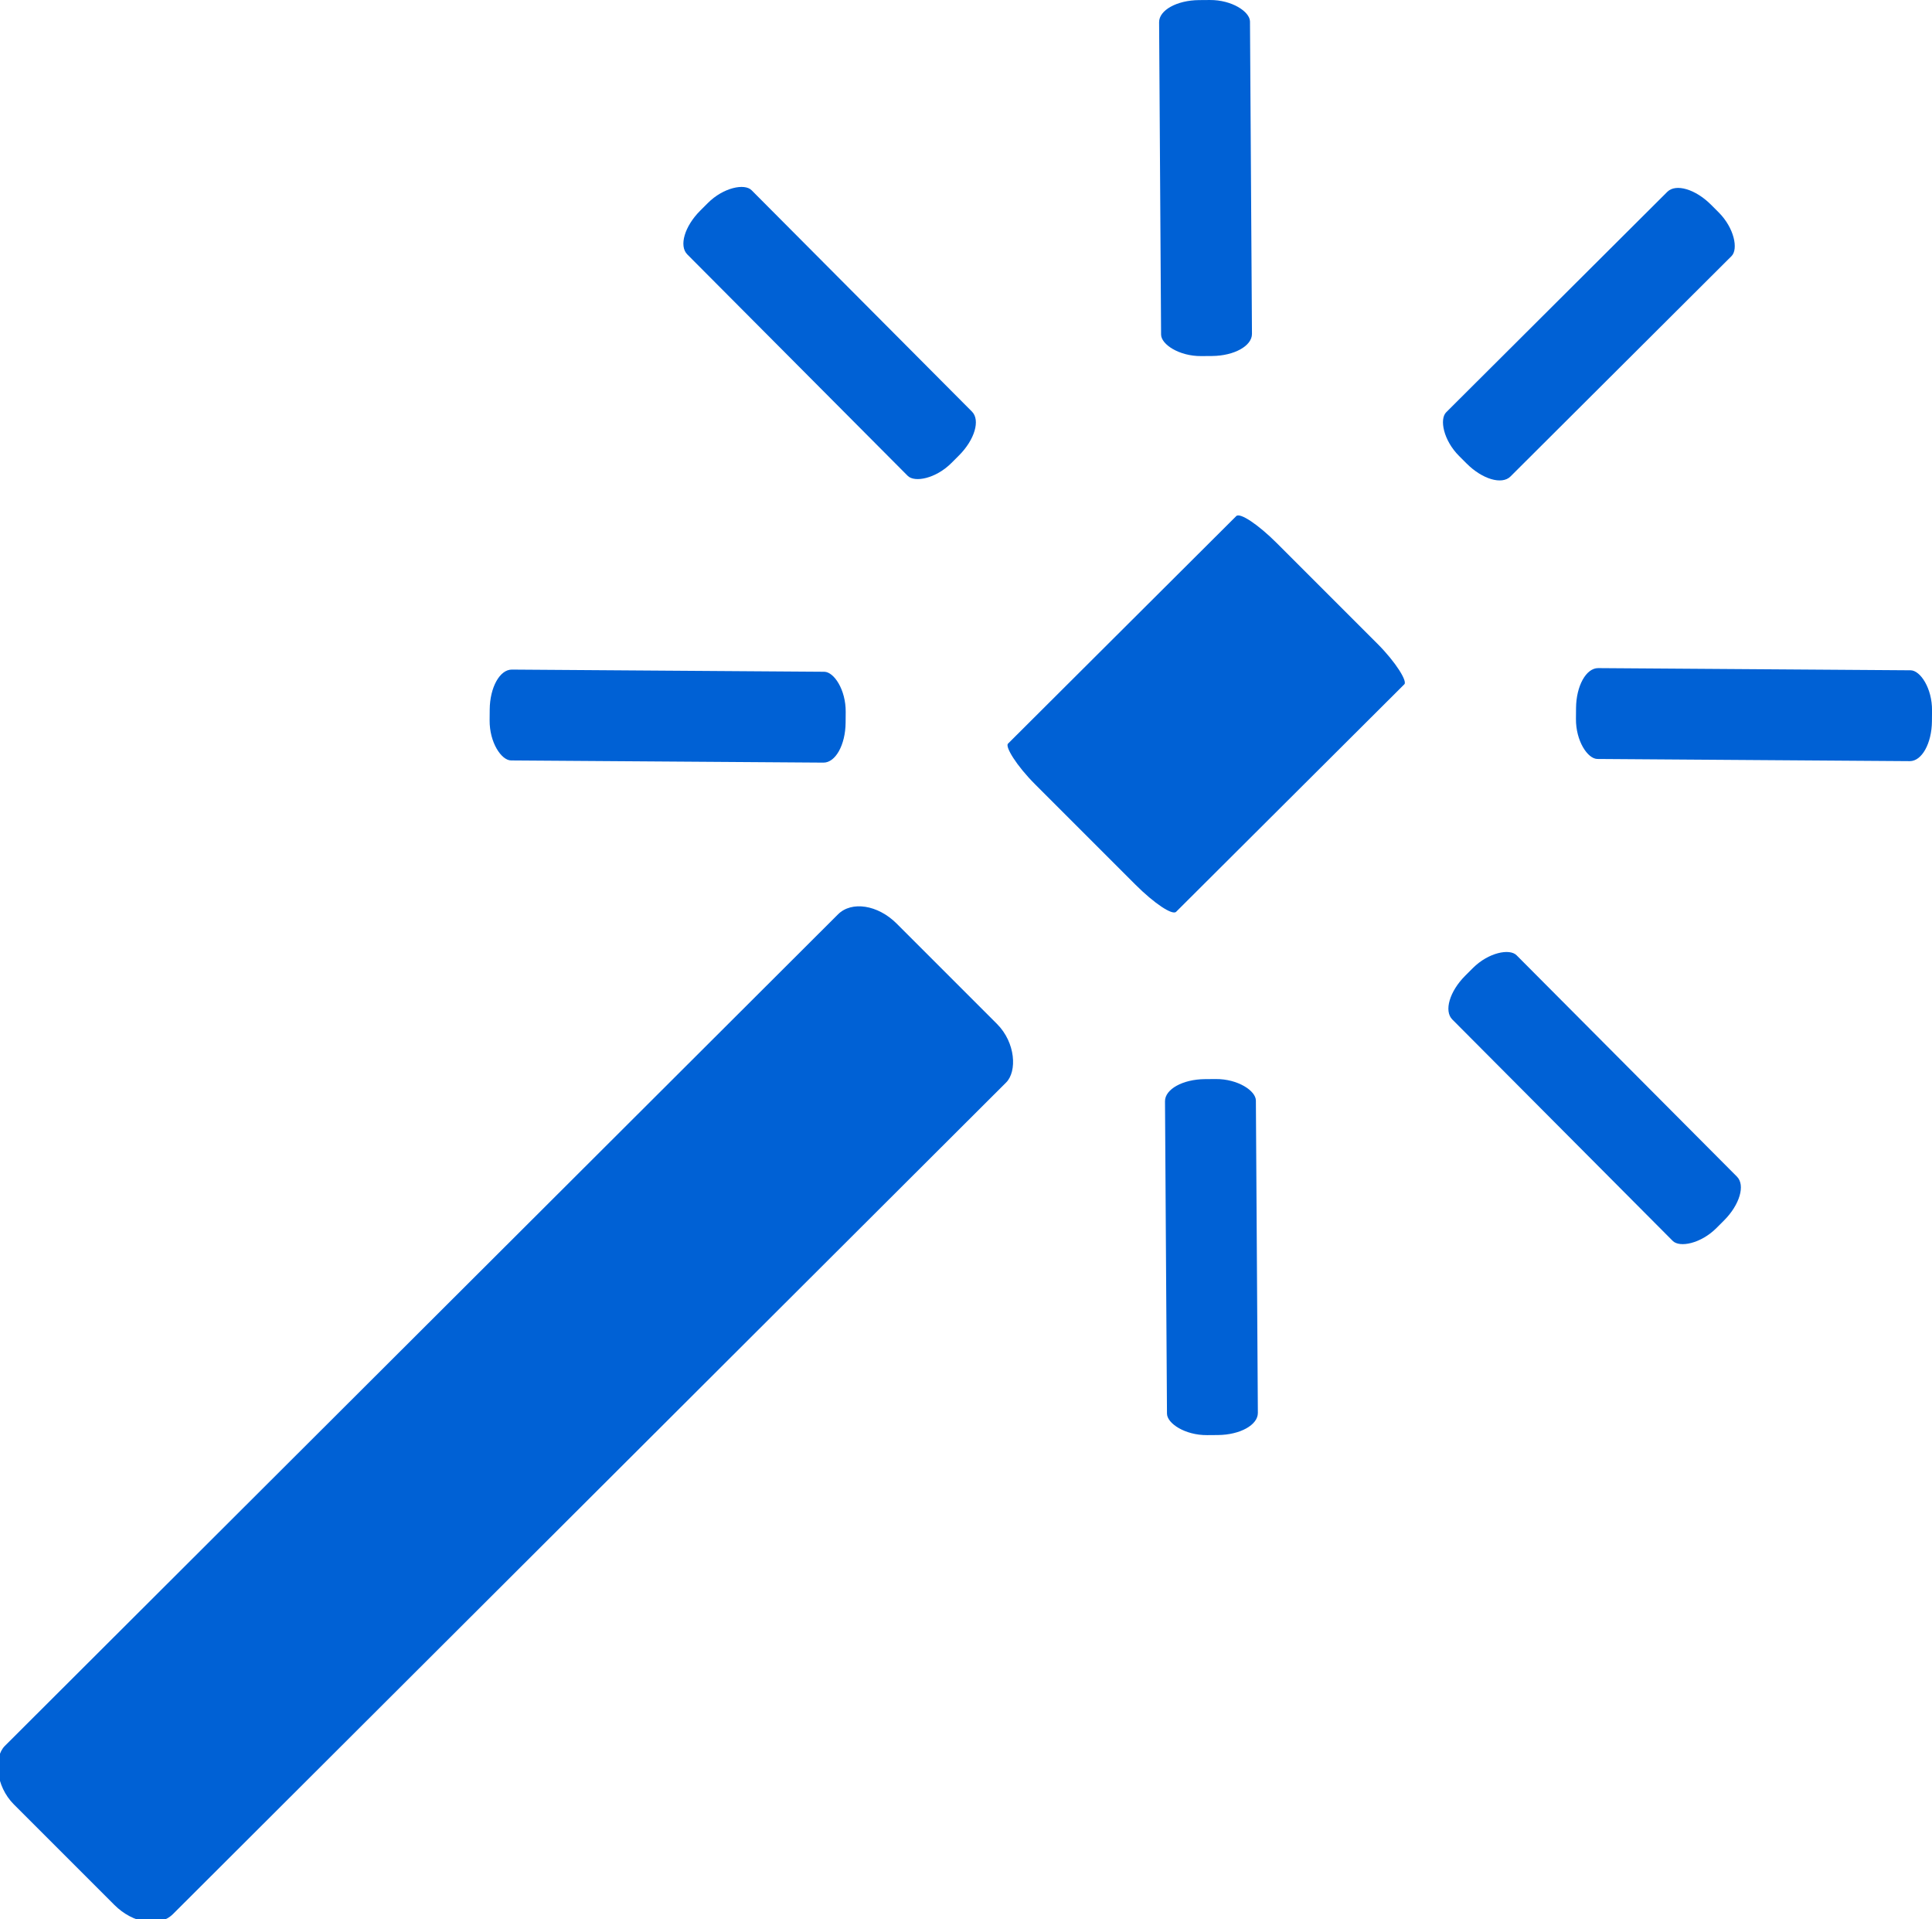 <?xml version="1.0" encoding="UTF-8"?>
<!DOCTYPE svg PUBLIC "-//W3C//DTD SVG 1.1//EN" "http://www.w3.org/Graphics/SVG/1.1/DTD/svg11.dtd">
<!-- Creator: CorelDRAW -->
<svg xmlns="http://www.w3.org/2000/svg" xml:space="preserve" width="160.158mm" height="159.099mm" version="1.1" shape-rendering="geometricPrecision" text-rendering="geometricPrecision" image-rendering="optimizeQuality" fill-rule="evenodd" clip-rule="evenodd"
viewBox="0 0 15278.94 15177.85"
 xmlns:xlink="http://www.w3.org/1999/xlink"
 xmlns:xodm="http://www.corel.com/coreldraw/odm/2003">
 <g id="Layer_x0020_1">
  <g id="_105553215797440">
   <rect fill="#0061D5" transform="matrix(1.073 1.073 -7.83546E-001 0.782 6822.77 7035.27)" width="1239.17" height="8908.58" rx="249.71" ry="249.71"/>
   <rect fill="#0061D5" transform="matrix(1.073 1.073 -2.1467E-001 0.214 9830.34 4027.7)" width="1239.17" height="8908.58" rx="249.71" ry="249.71"/>
   <rect fill="#0061D5" transform="matrix(0.41 0.41 -2.23687E-001 0.223 13307.7 1395.2)" width="1239.17" height="8908.58" rx="545.92" ry="545.92"/>
   <rect fill="#0061D5" transform="matrix(0.58 -4.61566E-003 0.002 0.316 9165.53 3.217)" width="1239.17" height="8908.58" rx="545.92" ry="545.92"/>
   <rect fill="#0061D5" transform="matrix(0.41 -4.09996E-001 0.223 0.224 5313.67 1889.63)" width="1239.17" height="8908.58" rx="545.92" ry="545.92"/>
   <rect fill="#0061D5" transform="matrix(0.41 -4.09996E-001 0.223 0.224 11363.6 7939.52)" width="1239.17" height="8908.58" rx="545.92" ry="545.92"/>
   <rect fill="#0061D5" transform="matrix(0.005 -5.79803E-001 -3.16021E-001 -2.20377E-003 15275.7 6020.15)" width="1239.17" height="8908.58" rx="545.92" ry="545.92"/>
   <rect fill="#0061D5" transform="matrix(0.58 -4.61566E-003 0.002 0.316 9212.16 8536.01)" width="1239.17" height="8908.58" rx="545.92" ry="545.92"/>
   <rect fill="#0061D5" transform="matrix(0.005 -5.79803E-001 -3.16021E-001 -2.20377E-003 6684.64 6031.82)" width="1239.17" height="8908.58" rx="545.92" ry="545.92"/>
  </g>
 </g>
</svg>
